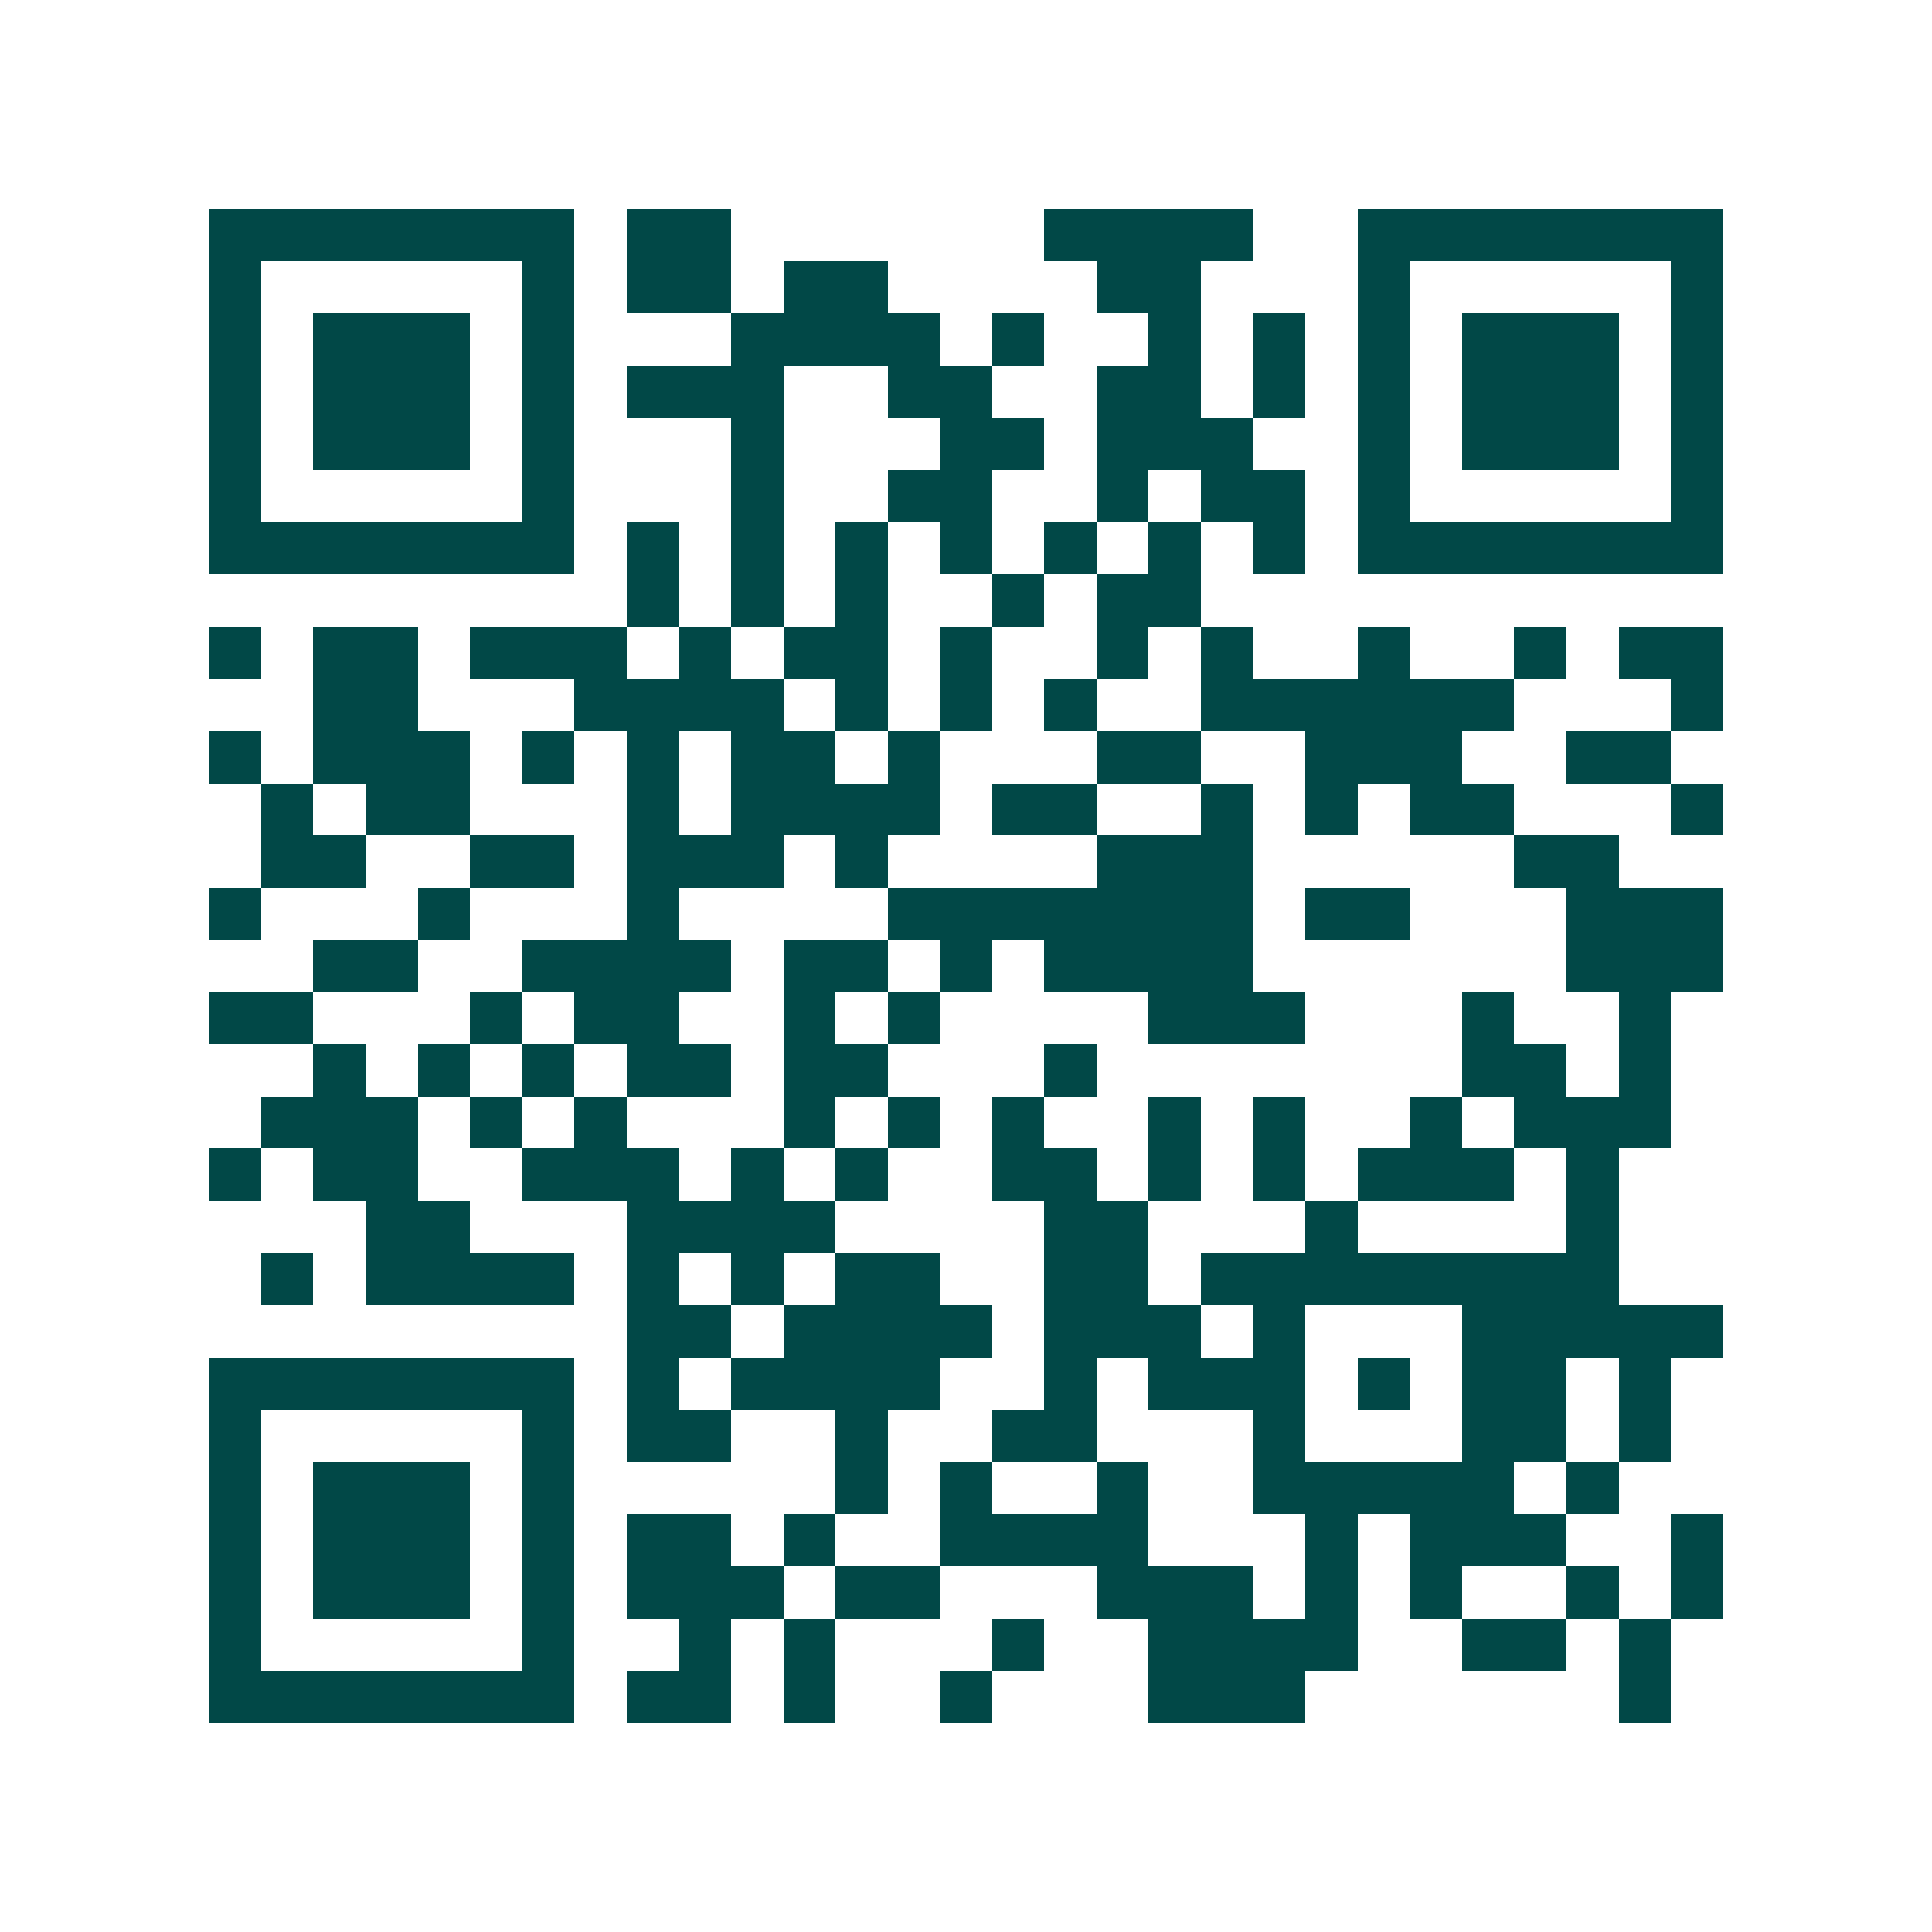 <svg xmlns="http://www.w3.org/2000/svg" width="200" height="200" viewBox="0 0 37 37" shape-rendering="crispEdges"><path fill="#ffffff" d="M0 0h37v37H0z"/><path stroke="#014847" d="M4 4.5h7m1 0h2m6 0h4m2 0h7M4 5.5h1m5 0h1m1 0h2m1 0h2m4 0h2m3 0h1m5 0h1M4 6.5h1m1 0h3m1 0h1m3 0h4m1 0h1m2 0h1m1 0h1m1 0h1m1 0h3m1 0h1M4 7.5h1m1 0h3m1 0h1m1 0h3m2 0h2m2 0h2m1 0h1m1 0h1m1 0h3m1 0h1M4 8.5h1m1 0h3m1 0h1m3 0h1m3 0h2m1 0h3m2 0h1m1 0h3m1 0h1M4 9.5h1m5 0h1m3 0h1m2 0h2m2 0h1m1 0h2m1 0h1m5 0h1M4 10.5h7m1 0h1m1 0h1m1 0h1m1 0h1m1 0h1m1 0h1m1 0h1m1 0h7M12 11.5h1m1 0h1m1 0h1m2 0h1m1 0h2M4 12.5h1m1 0h2m1 0h3m1 0h1m1 0h2m1 0h1m2 0h1m1 0h1m2 0h1m2 0h1m1 0h2M6 13.5h2m3 0h4m1 0h1m1 0h1m1 0h1m2 0h6m3 0h1M4 14.5h1m1 0h3m1 0h1m1 0h1m1 0h2m1 0h1m3 0h2m2 0h3m2 0h2M5 15.5h1m1 0h2m3 0h1m1 0h4m1 0h2m2 0h1m1 0h1m1 0h2m3 0h1M5 16.5h2m2 0h2m1 0h3m1 0h1m4 0h3m5 0h2M4 17.5h1m3 0h1m3 0h1m4 0h7m1 0h2m3 0h3M6 18.5h2m2 0h4m1 0h2m1 0h1m1 0h4m6 0h3M4 19.5h2m3 0h1m1 0h2m2 0h1m1 0h1m4 0h3m3 0h1m2 0h1M6 20.5h1m1 0h1m1 0h1m1 0h2m1 0h2m3 0h1m7 0h2m1 0h1M5 21.5h3m1 0h1m1 0h1m3 0h1m1 0h1m1 0h1m2 0h1m1 0h1m2 0h1m1 0h3M4 22.5h1m1 0h2m2 0h3m1 0h1m1 0h1m2 0h2m1 0h1m1 0h1m1 0h3m1 0h1M7 23.5h2m3 0h4m4 0h2m3 0h1m4 0h1M5 24.5h1m1 0h4m1 0h1m1 0h1m1 0h2m2 0h2m1 0h8M12 25.5h2m1 0h4m1 0h3m1 0h1m3 0h5M4 26.5h7m1 0h1m1 0h4m2 0h1m1 0h3m1 0h1m1 0h2m1 0h1M4 27.5h1m5 0h1m1 0h2m2 0h1m2 0h2m3 0h1m3 0h2m1 0h1M4 28.5h1m1 0h3m1 0h1m5 0h1m1 0h1m2 0h1m2 0h5m1 0h1M4 29.5h1m1 0h3m1 0h1m1 0h2m1 0h1m2 0h4m3 0h1m1 0h3m2 0h1M4 30.5h1m1 0h3m1 0h1m1 0h3m1 0h2m3 0h3m1 0h1m1 0h1m2 0h1m1 0h1M4 31.5h1m5 0h1m2 0h1m1 0h1m3 0h1m2 0h4m2 0h2m1 0h1M4 32.5h7m1 0h2m1 0h1m2 0h1m3 0h3m6 0h1"/></svg>
